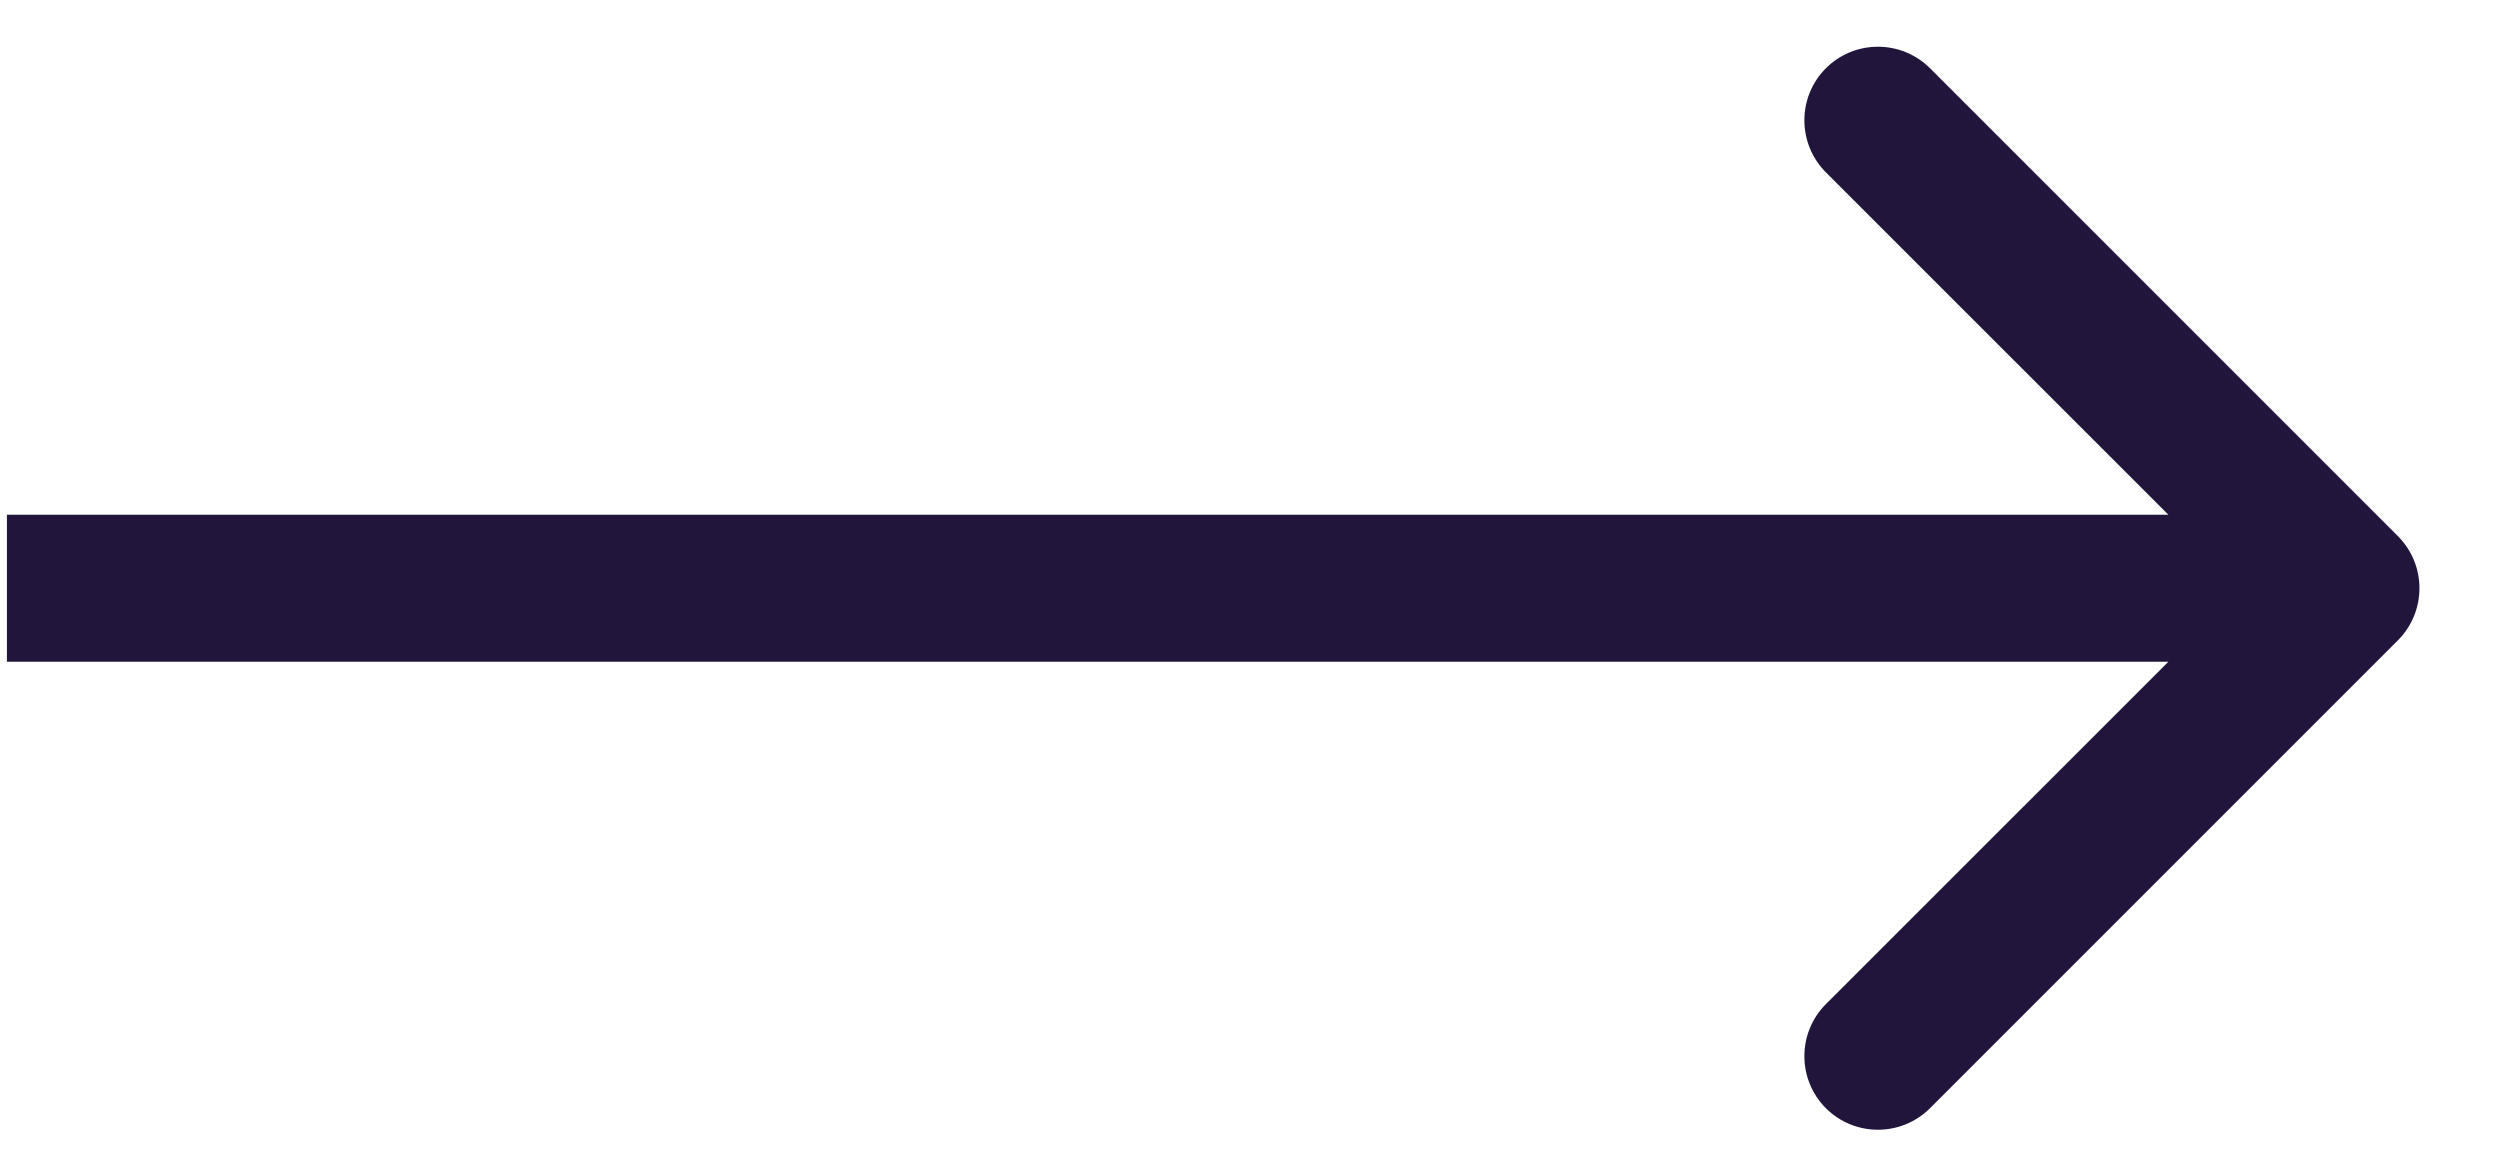 <svg xmlns="http://www.w3.org/2000/svg" width="17" height="8" viewBox="0 0 17 8" fill="none"><path d="M16.306 4.354C16.501 4.158 16.501 3.842 16.306 3.646L13.124 0.464C12.928 0.269 12.612 0.269 12.416 0.464C12.221 0.66 12.221 0.976 12.416 1.172L15.245 4L12.416 6.828C12.221 7.024 12.221 7.34 12.416 7.536C12.612 7.731 12.928 7.731 13.124 7.536L16.306 4.354ZM0.047 4.5L15.952 4.5L15.952 3.5L0.047 3.5L0.047 4.5Z" fill="#21153B"></path></svg>